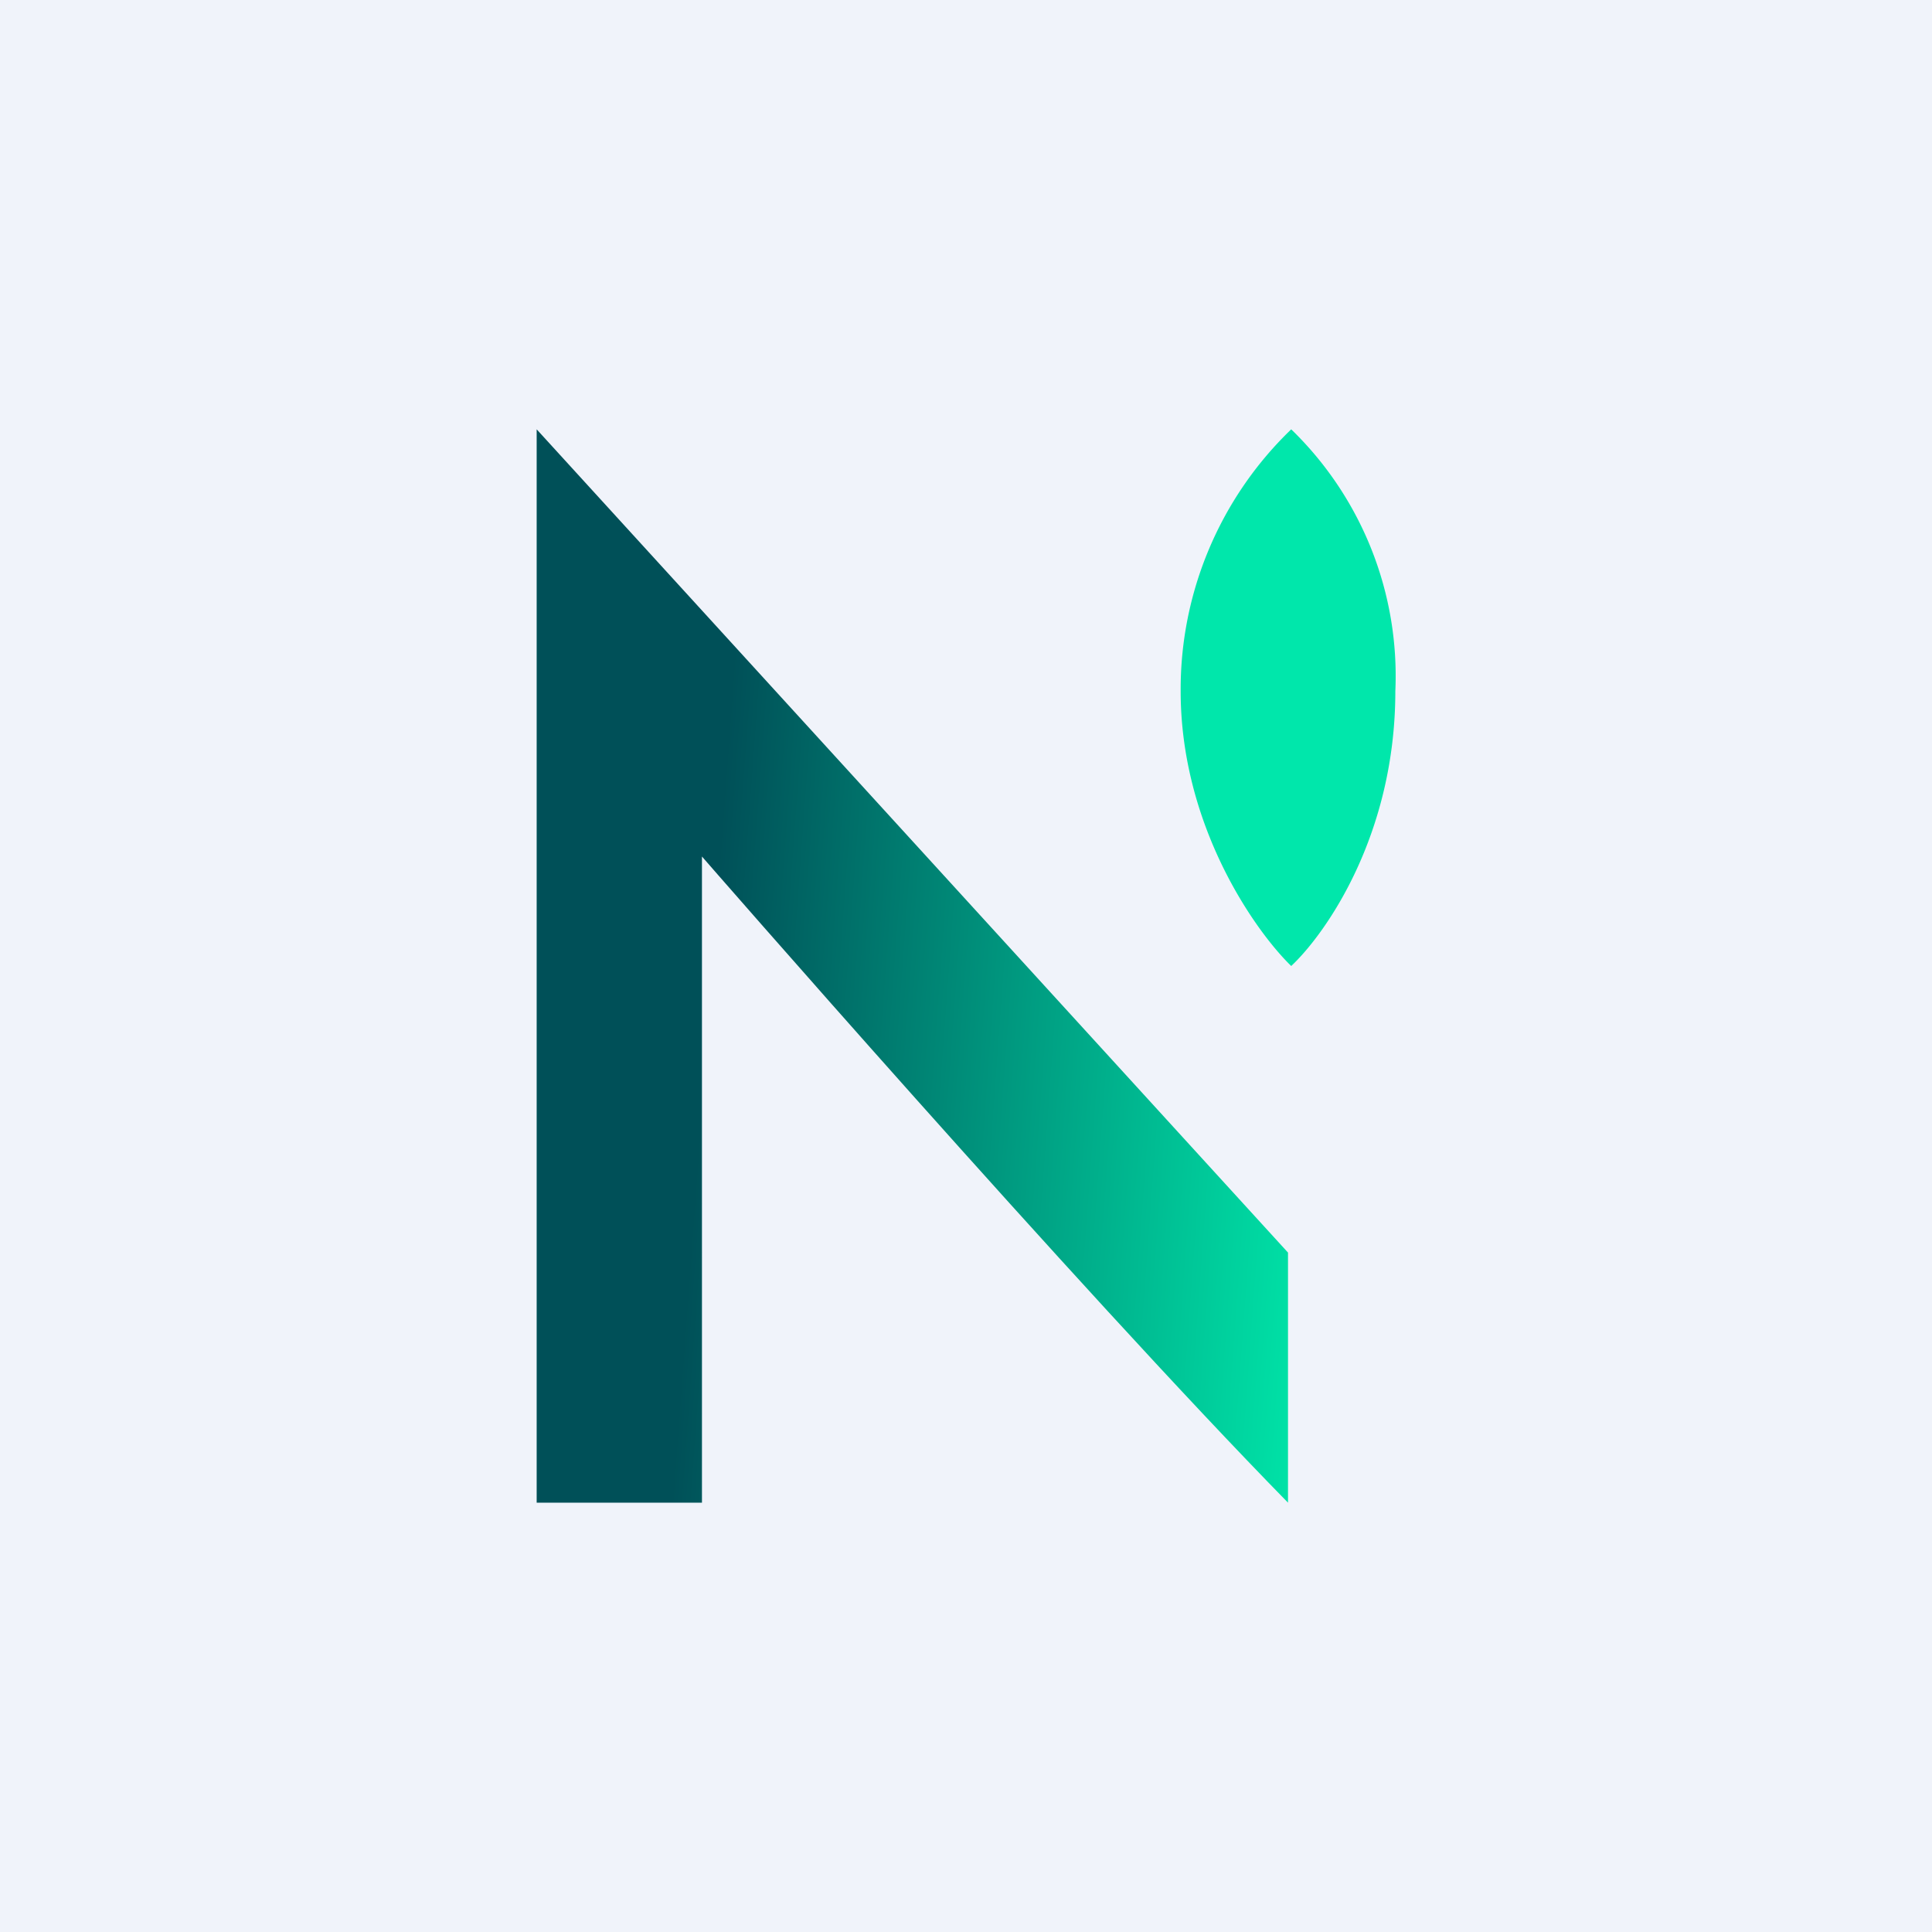 <!-- by TradingView --><svg width="18" height="18" viewBox="0 0 18 18" xmlns="http://www.w3.org/2000/svg"><path fill="#F0F3FA" d="M0 0h18v18H0z"/><path d="M11 6.44c0 1.25.69 2.23 1.03 2.56.32-.3.97-1.22.97-2.56A3.2 3.2 0 0 0 12.03 4 3.36 3.36 0 0 0 11 6.44Z" fill="#00E7AB"/><path d="M5 4v10h1.54V7.98S10.04 12 12 14v-2.33L5 4Z" fill="url(#aeip2o2vo)"/><defs><linearGradient id="aeip2o2vo" x1="5.44" y1="5.99" x2="12.78" y2="6.53" gradientUnits="userSpaceOnUse"><stop offset=".19" stop-color="#005058"/><stop offset="1" stop-color="#00E8AA"/></linearGradient></defs></svg>